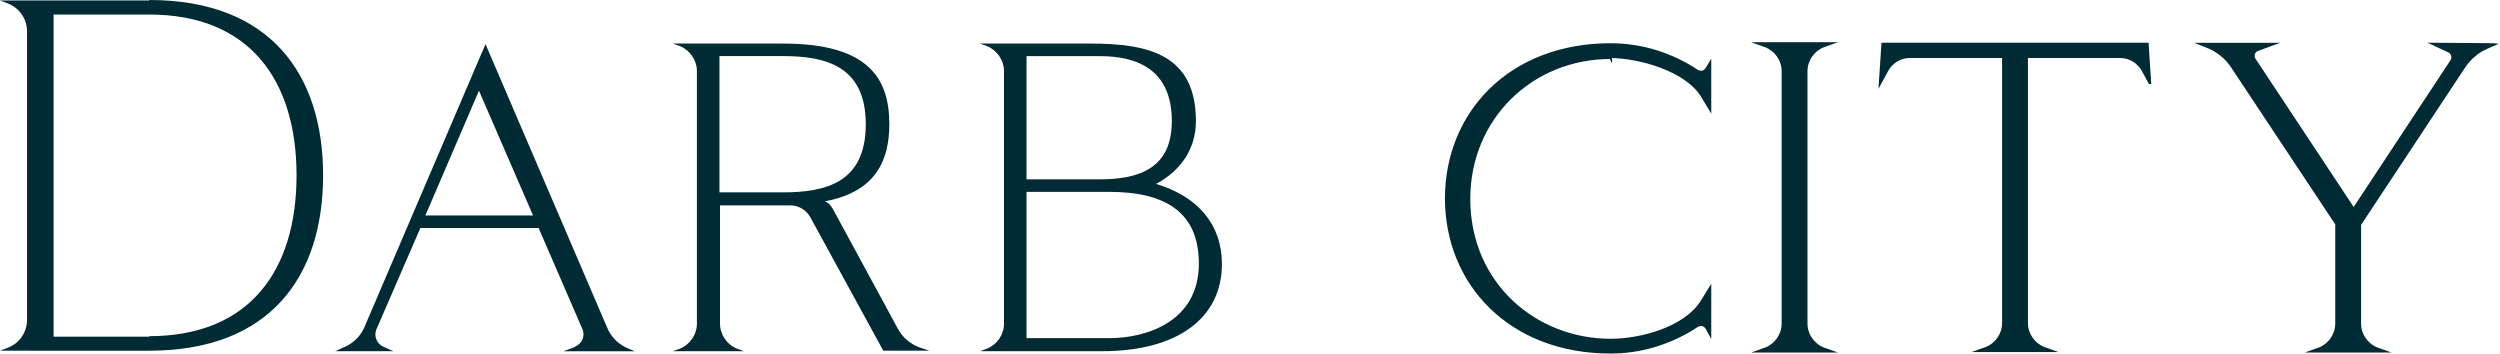 <?xml version="1.0" encoding="UTF-8"?>
<svg id="Calque_2" xmlns="http://www.w3.org/2000/svg" viewBox="0 0 455.66 64.44">
  <g id="Calque_1-2" data-name="Calque_1">
    <g>
      <path d="M0,.09h27.21v-.09c22.1,0,31.68,13.61,31.68,31.96s-9.59,31.96-31.68,31.96H0l1.46-.55c2.1-.82,3.47-2.83,3.47-5.11V5.75C4.93,3.47,3.56,1.46,1.46.64L0,.09ZM9.77,61.36h17.44v-.09c18.26,0,26.84-11.96,26.84-29.31S45.47,2.65,27.21,2.65H9.77v58.71Z" style="fill: #002a34;"/>
      <path d="M102.73,64.01l2.19-.82h-.18c1.28-.46,1.92-1.83,1.46-3.1l-8.03-18.54h-21.55l-8.04,18.54c-.46,1.19.09,2.56,1.28,3.1l1.83.82h-10.59l1.83-.82c1.73-.82,3.01-2.19,3.65-3.93l21.91-51.22,22.1,51.5c.73,1.92,2.28,3.38,4.2,4.11l.91.37h-12.97ZM87.3,16.53l-9.77,22.74h19.63l-9.86-22.74Z" style="fill: #002a34;"/>
      <path d="M169.39,63.92h-8.4l-13.33-24.38c-.73-1.28-2.1-2.1-3.56-2.1h-12.87v21.55c0,2.01,1.28,3.83,3.1,4.56l1.28.46h-12.97l1.28-.46c1.83-.73,3.1-2.56,3.1-4.56V12.97c0-2.01-1.28-3.83-3.1-4.57l-1.28-.46h20.09c15.8,0,19.36,6.57,19.36,14.7,0,6.48-2.37,12.33-11.78,14.06.82.18,1.46,1.28,1.73,1.83,3.01,5.57,11.6,21.37,11.6,21.37.82,1.55,2.19,2.74,3.84,3.38l1.92.64ZM131.13,35.06h11.51c7.85,0,15.16-1.73,15.16-12.42s-7.4-12.42-15.16-12.42h-11.51v24.84Z" style="fill: #002a34;"/>
      <path d="M210.66,33.51c7.67,2.28,12.05,7.4,12.05,14.61,0,9.95-8.22,15.89-21.82,15.89h-22.28l1.28-.46c1.83-.73,3.1-2.56,3.1-4.56V12.97c0-2.01-1.28-3.83-3.1-4.57l-1.28-.46h20.09c10.68,0,19.27,2.01,19.27,14.15,0,5.11-2.83,9.04-7.21,11.41h-.09ZM187.1,10.23v22.46h13.24c7.03,0,13.24-1.83,13.24-10.59,0-9.31-6.12-11.87-13.15-11.87h-13.33ZM187.1,61.63h15.16c6.39,0,16.25-2.83,16.25-13.6,0-9.5-6.3-13.06-16.35-13.06h-15.06v26.66Z" style="fill: #002a34;"/>
      <path d="M293.57,10.5c-14.43,0-25.84,11.05-25.84,25.75,0,15.52,12.14,25.75,25.84,25.75,5.39,0,13.51-2.1,16.62-7.03l1.46-2.37v8.22l-.55-1.01c-.27-.46-.64-.64-1.1-.64-.27,0-.46.09-.64.18-4.66,3.1-10.13,4.84-15.8,4.84-18.44,0-29.95-12.6-29.95-28.03s11.5-28.03,29.95-28.03c5.66,0,11.14,1.73,15.8,4.84.18.09.37.18.64.18.46,0,.82-.18,1.1-.64l.55-.91v8.22l-1.37-2.28c-2.92-4.84-11.59-7.21-16.8-7.21l.09.18Z" style="fill: #002a34; stroke: #002a34; stroke-miterlimit: 10; stroke-width: .5px;"/>
      <path d="M332.29,63.55l1.28.46h-12.97l1.28-.46c1.83-.73,3.1-2.56,3.1-4.56V12.97c0-2.01-1.28-3.83-3.1-4.57l-1.28-.46h12.97l-1.28.46c-1.83.73-3.1,2.56-3.1,4.57v46.02c0,2.01,1.28,3.83,3.1,4.56Z" style="fill: #002a34; stroke: #002a34; stroke-miterlimit: 10; stroke-width: .5px;"/>
      <path d="M391.83,15.07l-1.19-2.19c-.82-1.55-2.47-2.56-4.2-2.56h-17.07v48.57c0,2.01,1.28,3.83,3.1,4.57l1.28.46h-12.97l1.28-.46c1.83-.73,3.1-2.56,3.1-4.57V10.32h-17.07c-1.74,0-3.38,1-4.2,2.56l-1.19,2.19.46-7.03h48.21l.46,7.03Z" style="fill: #002a34; stroke: #002a34; stroke-miterlimit: 10; stroke-width: .5px;"/>
      <path d="M454.47,8.13l-1.28.55c-1.64.73-3.01,1.92-4.02,3.38l-19.08,28.85v18.08c0,2.01,1.28,3.83,3.1,4.56l1.28.46h-12.97l1.28-.46c1.83-.73,3.1-2.56,3.1-4.56v-18.17l-19.08-28.76c-1.1-1.64-2.74-2.92-4.66-3.65l-.91-.36h12.97l-2.74,1c-.73.27-1.01,1.19-.55,1.83l18.08,27.3,17.89-27.12c.37-.64.09-1.46-.55-1.74l-2.74-1.28,10.86.09Z" style="fill: #002a34; stroke: #002a34; stroke-miterlimit: 10; stroke-width: .5px;"/>
    </g>
  </g>
</svg>